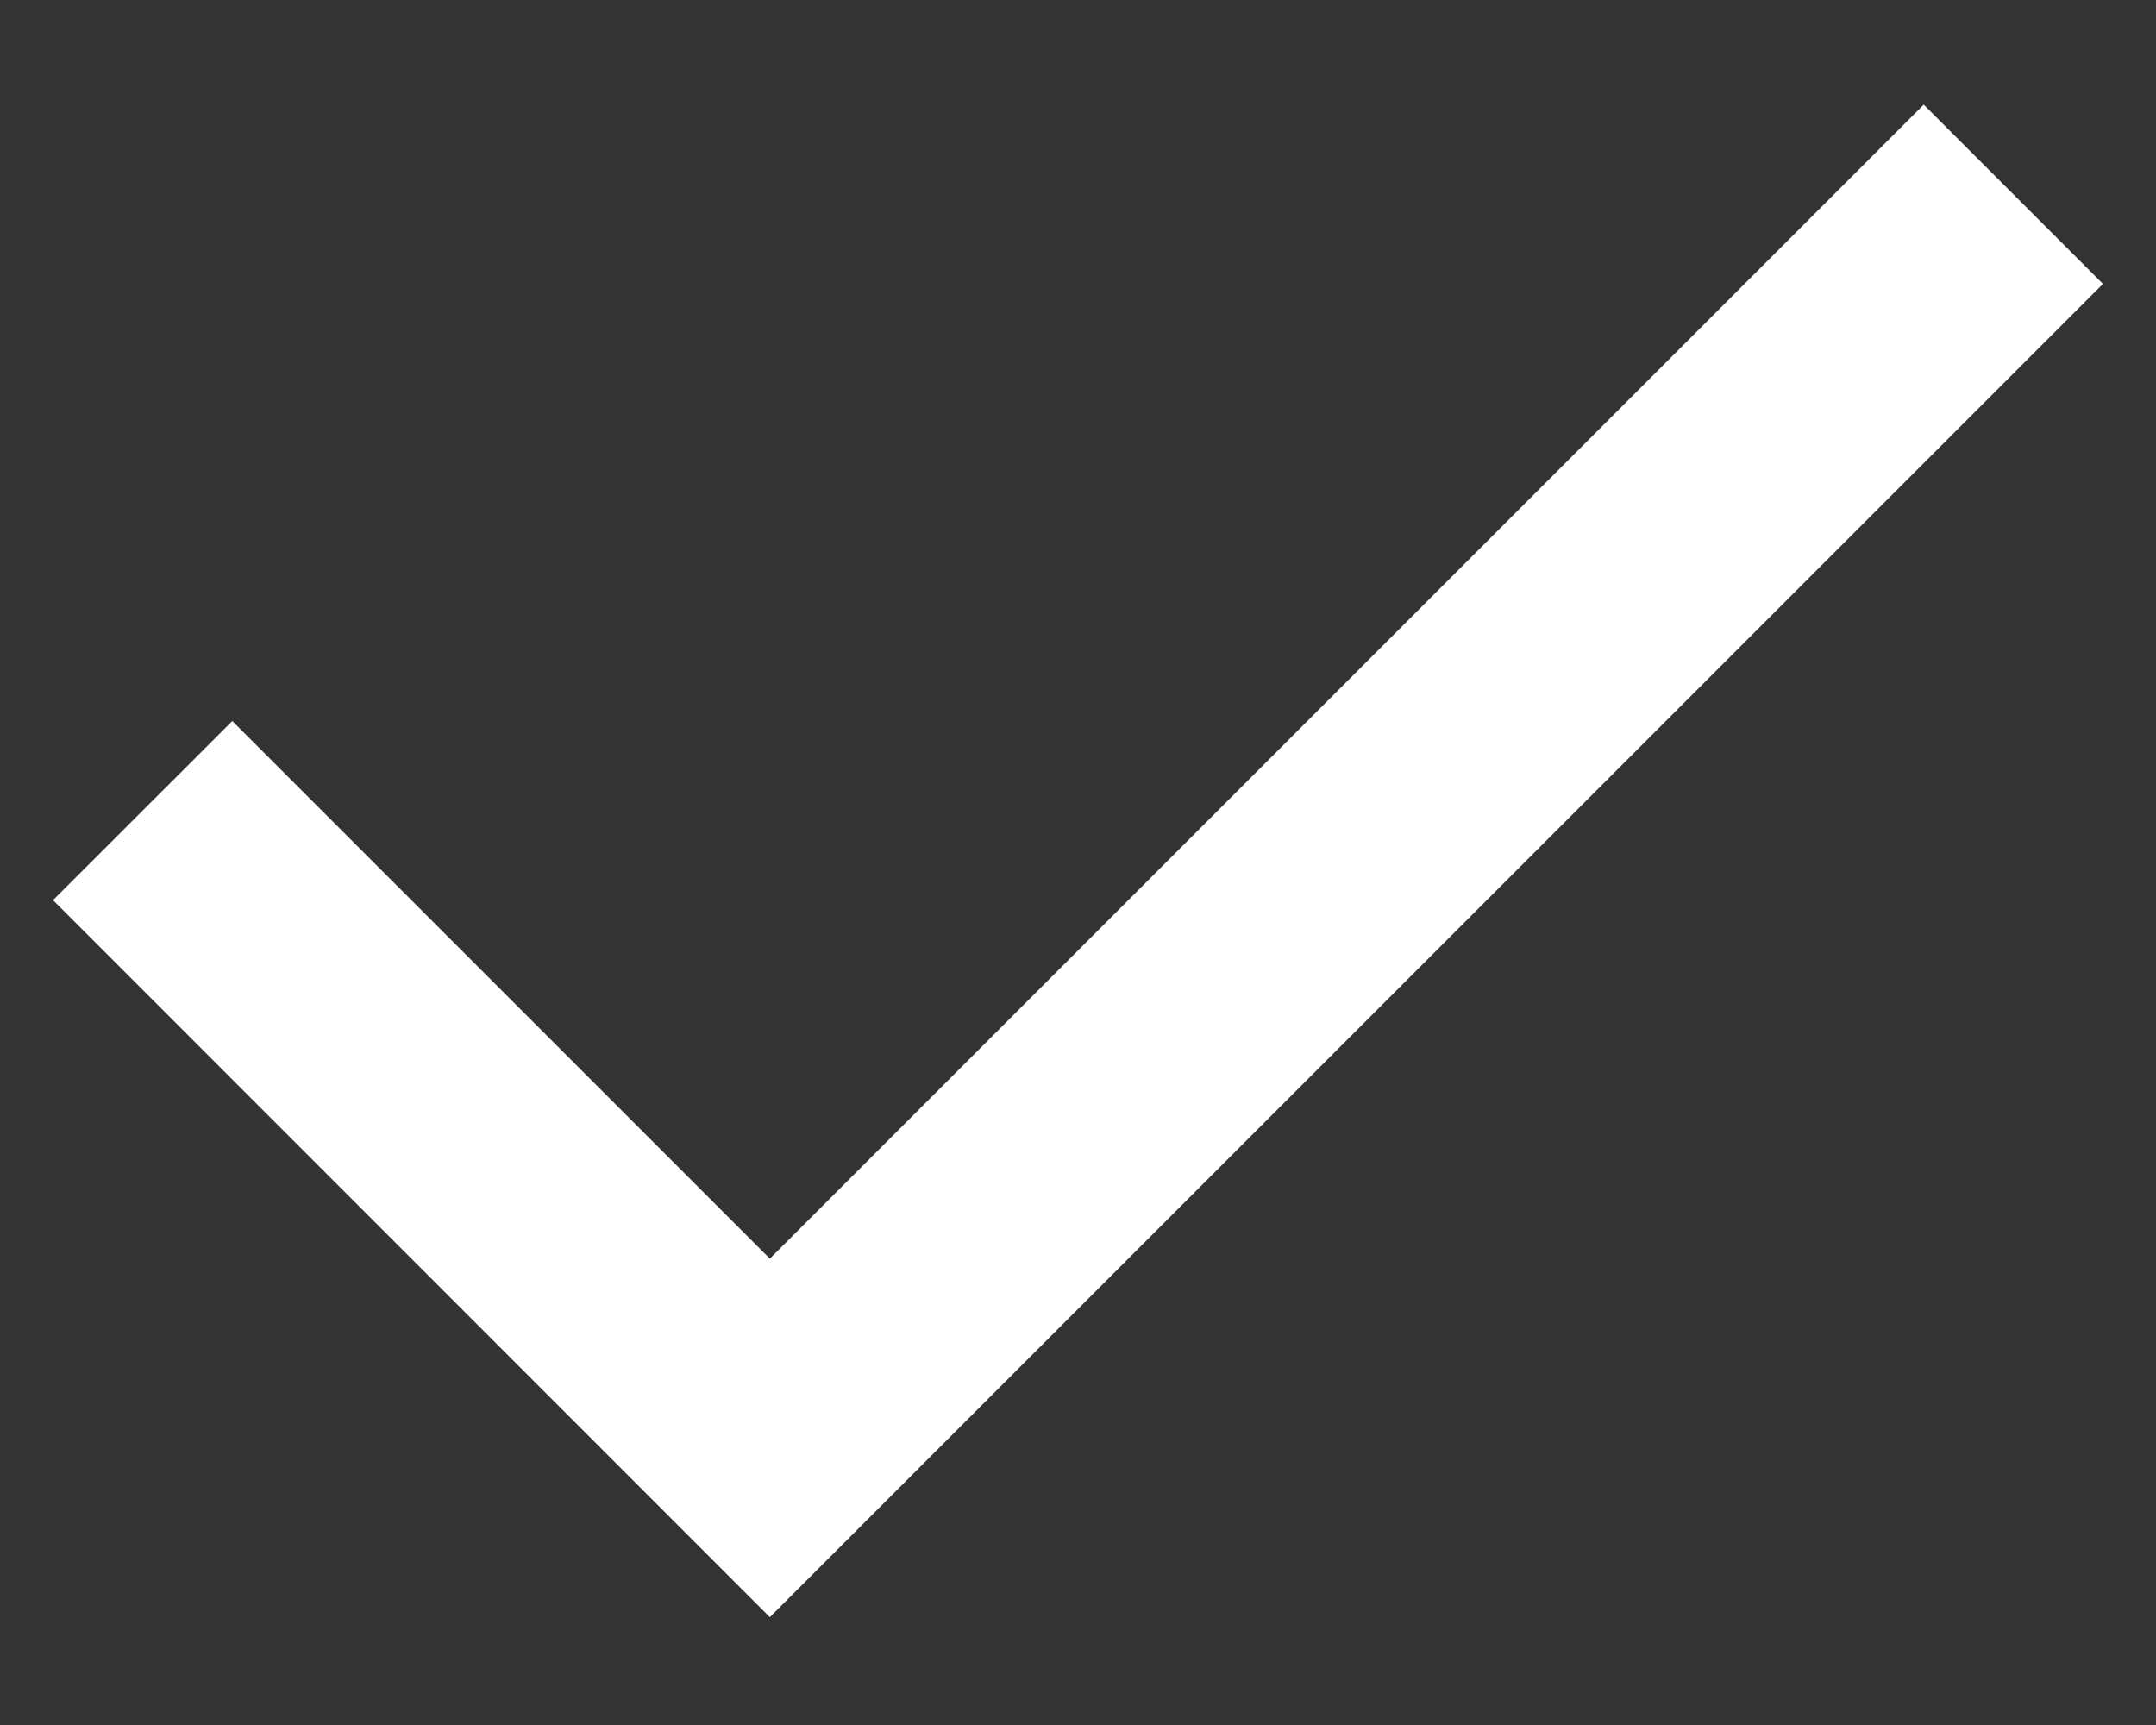 <svg width="15" height="12" viewBox="0 0 15 12" fill="none" xmlns="http://www.w3.org/2000/svg">
<rect x="0" y="0" width="15" height="12" fill="#333333" stroke="none"/>
<path d="M5.356 11.25L0.369 6.262L1.616 5.016L5.356 8.756L13.384 0.728L14.631 1.975L5.356 11.25Z" fill="white"/>
</svg>

